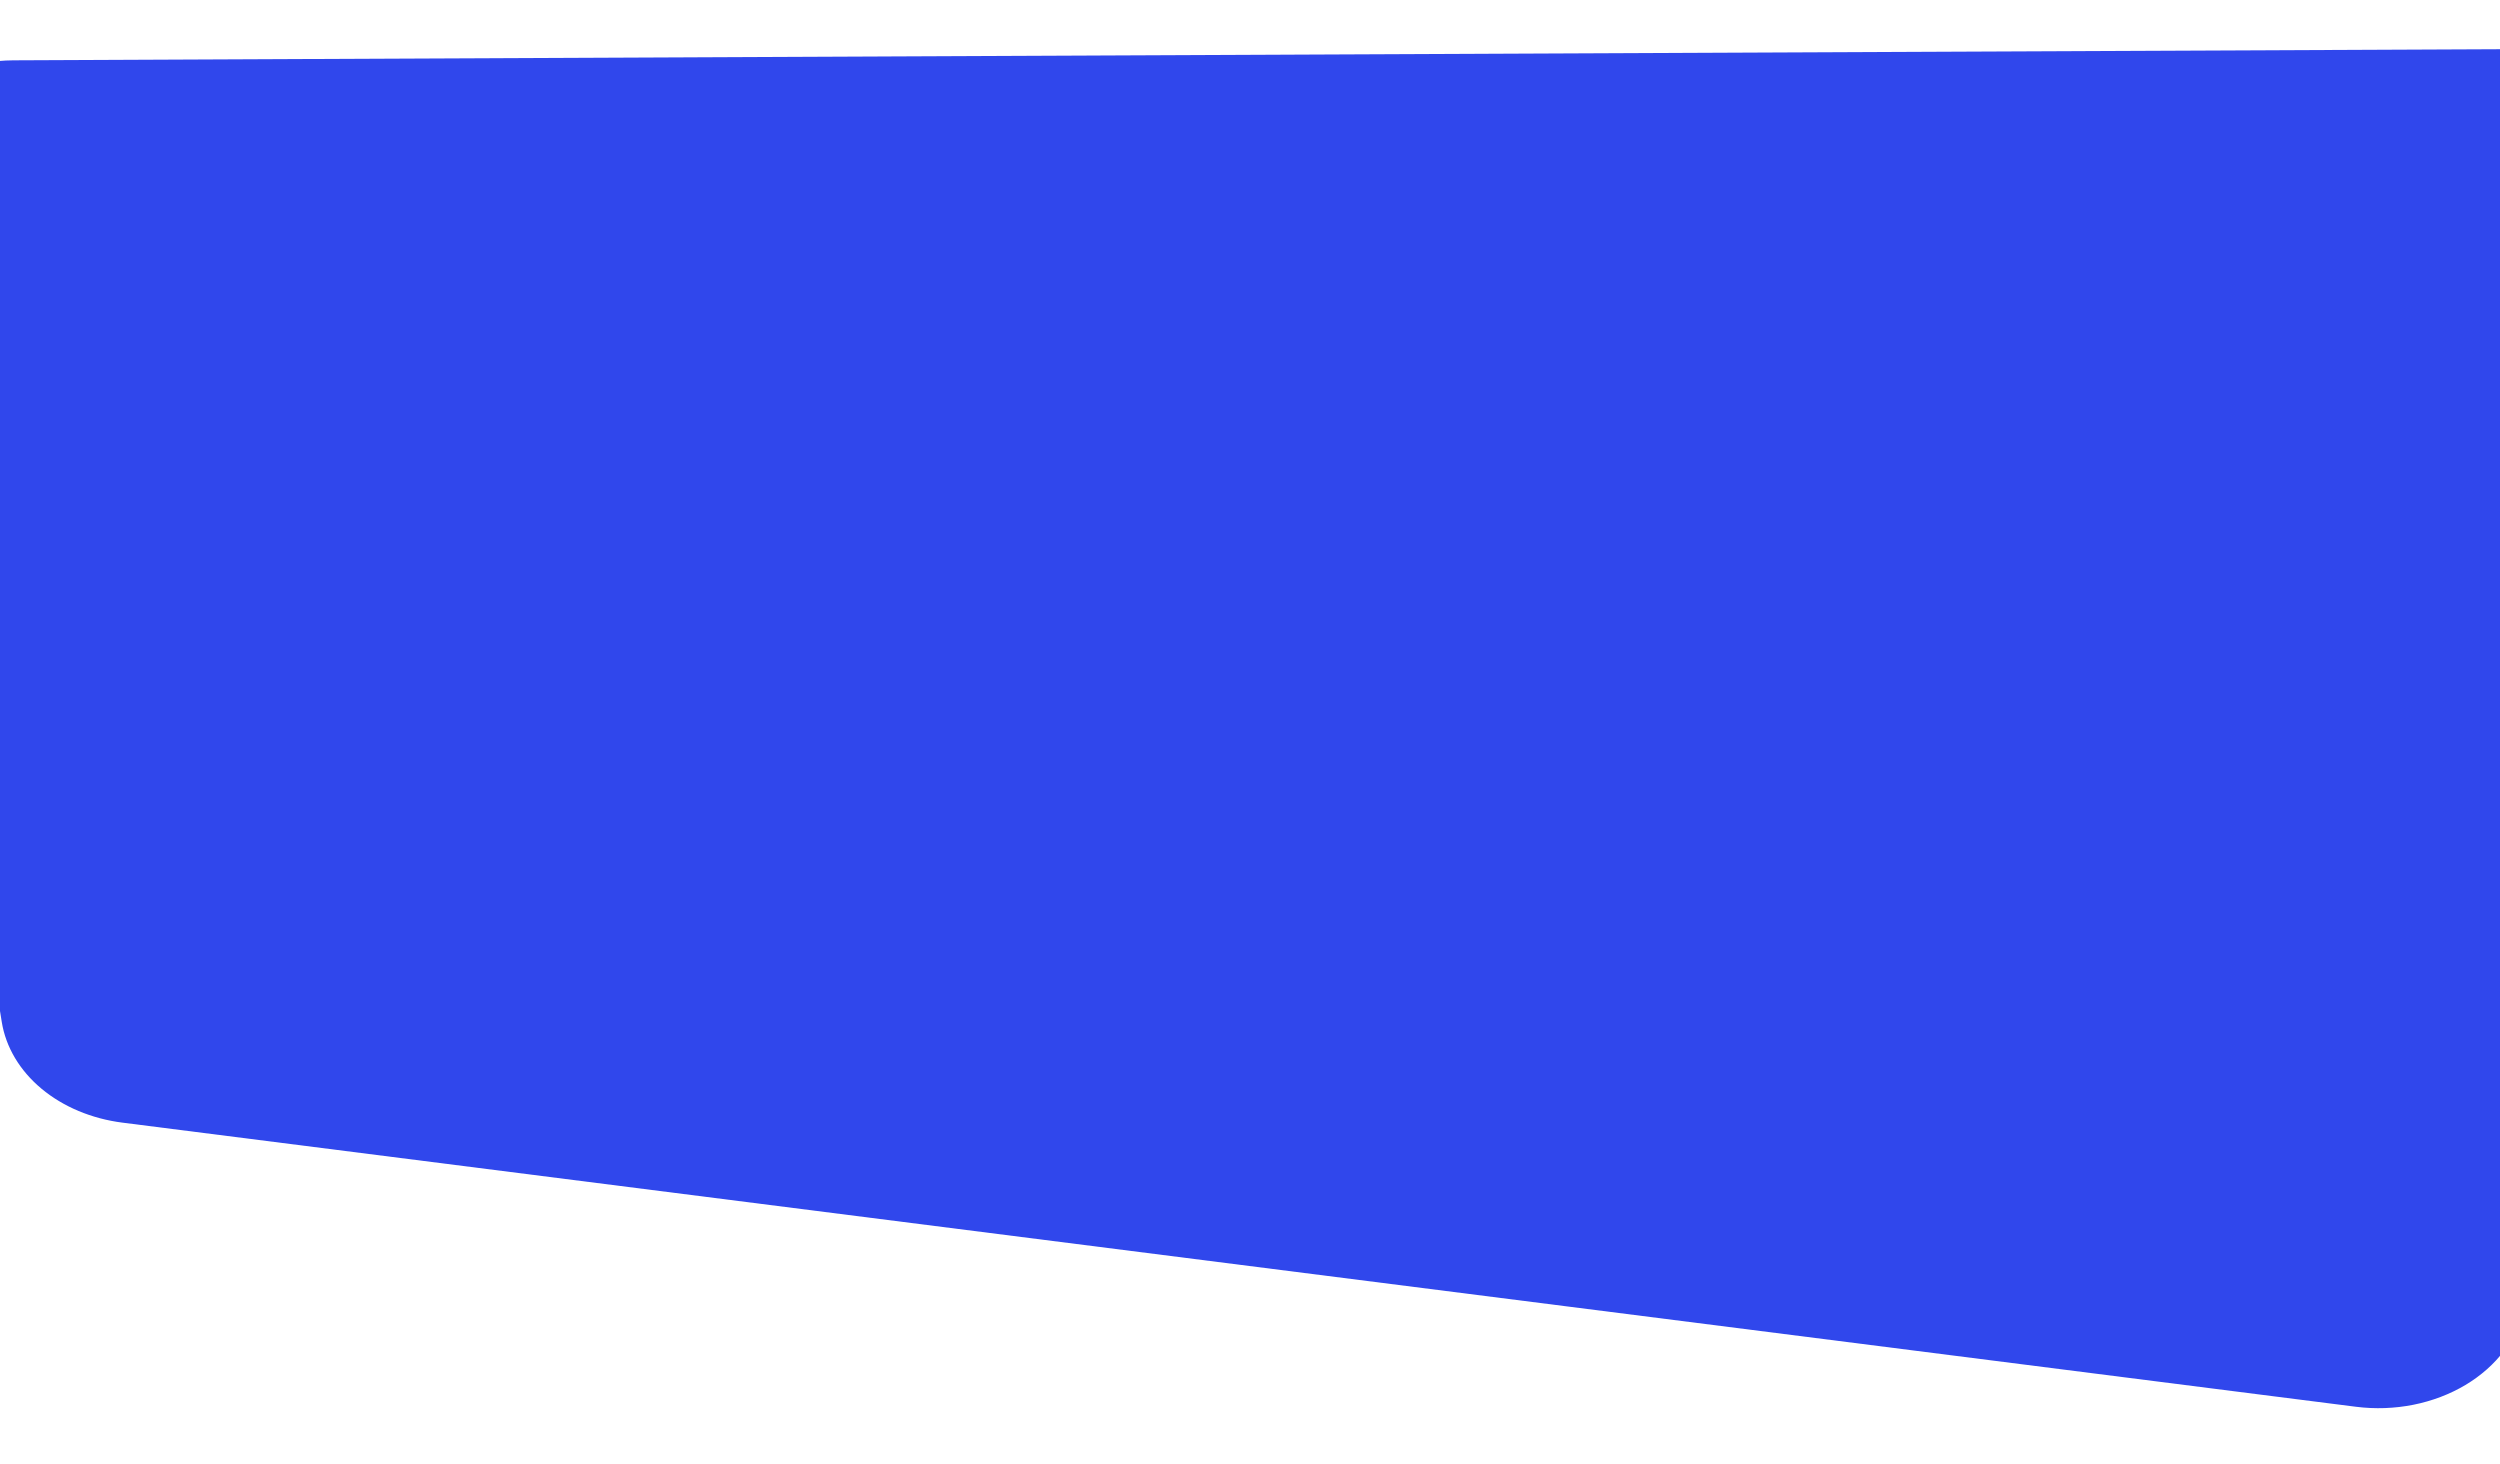 <svg width="1920" height="1124" viewBox="0 0 1920 1124" fill="none" xmlns="http://www.w3.org/2000/svg">
<path d="M1938.39 1003.48L2101.8 141.594C2104.26 128.629 2103.26 115.411 2098.86 102.842C2094.46 90.273 2086.76 78.649 2076.3 68.764C2065.83 58.88 2052.85 50.968 2038.22 45.568C2023.6 40.169 2007.69 37.41 1991.58 37.478L10.352 46.329C-5.617 46.41 -21.413 49.265 -35.974 54.704C-50.536 60.143 -63.527 68.039 -74.077 77.863C-84.627 87.688 -92.491 99.213 -97.143 111.665C-101.795 124.118 -103.127 137.211 -101.049 150.066L1.35 784.84C4.452 804.191 15.14 822.16 31.835 836.09C48.531 850.019 70.346 859.172 94.058 862.193L1809.5 1080.41C1824.11 1082.26 1839.05 1081.73 1853.46 1078.86C1867.87 1075.98 1881.46 1070.82 1893.45 1063.67C1905.43 1056.51 1915.58 1047.51 1923.29 1037.18C1931 1026.85 1936.14 1015.4 1938.39 1003.48Z" fill="#3047EC"/>
</svg>
